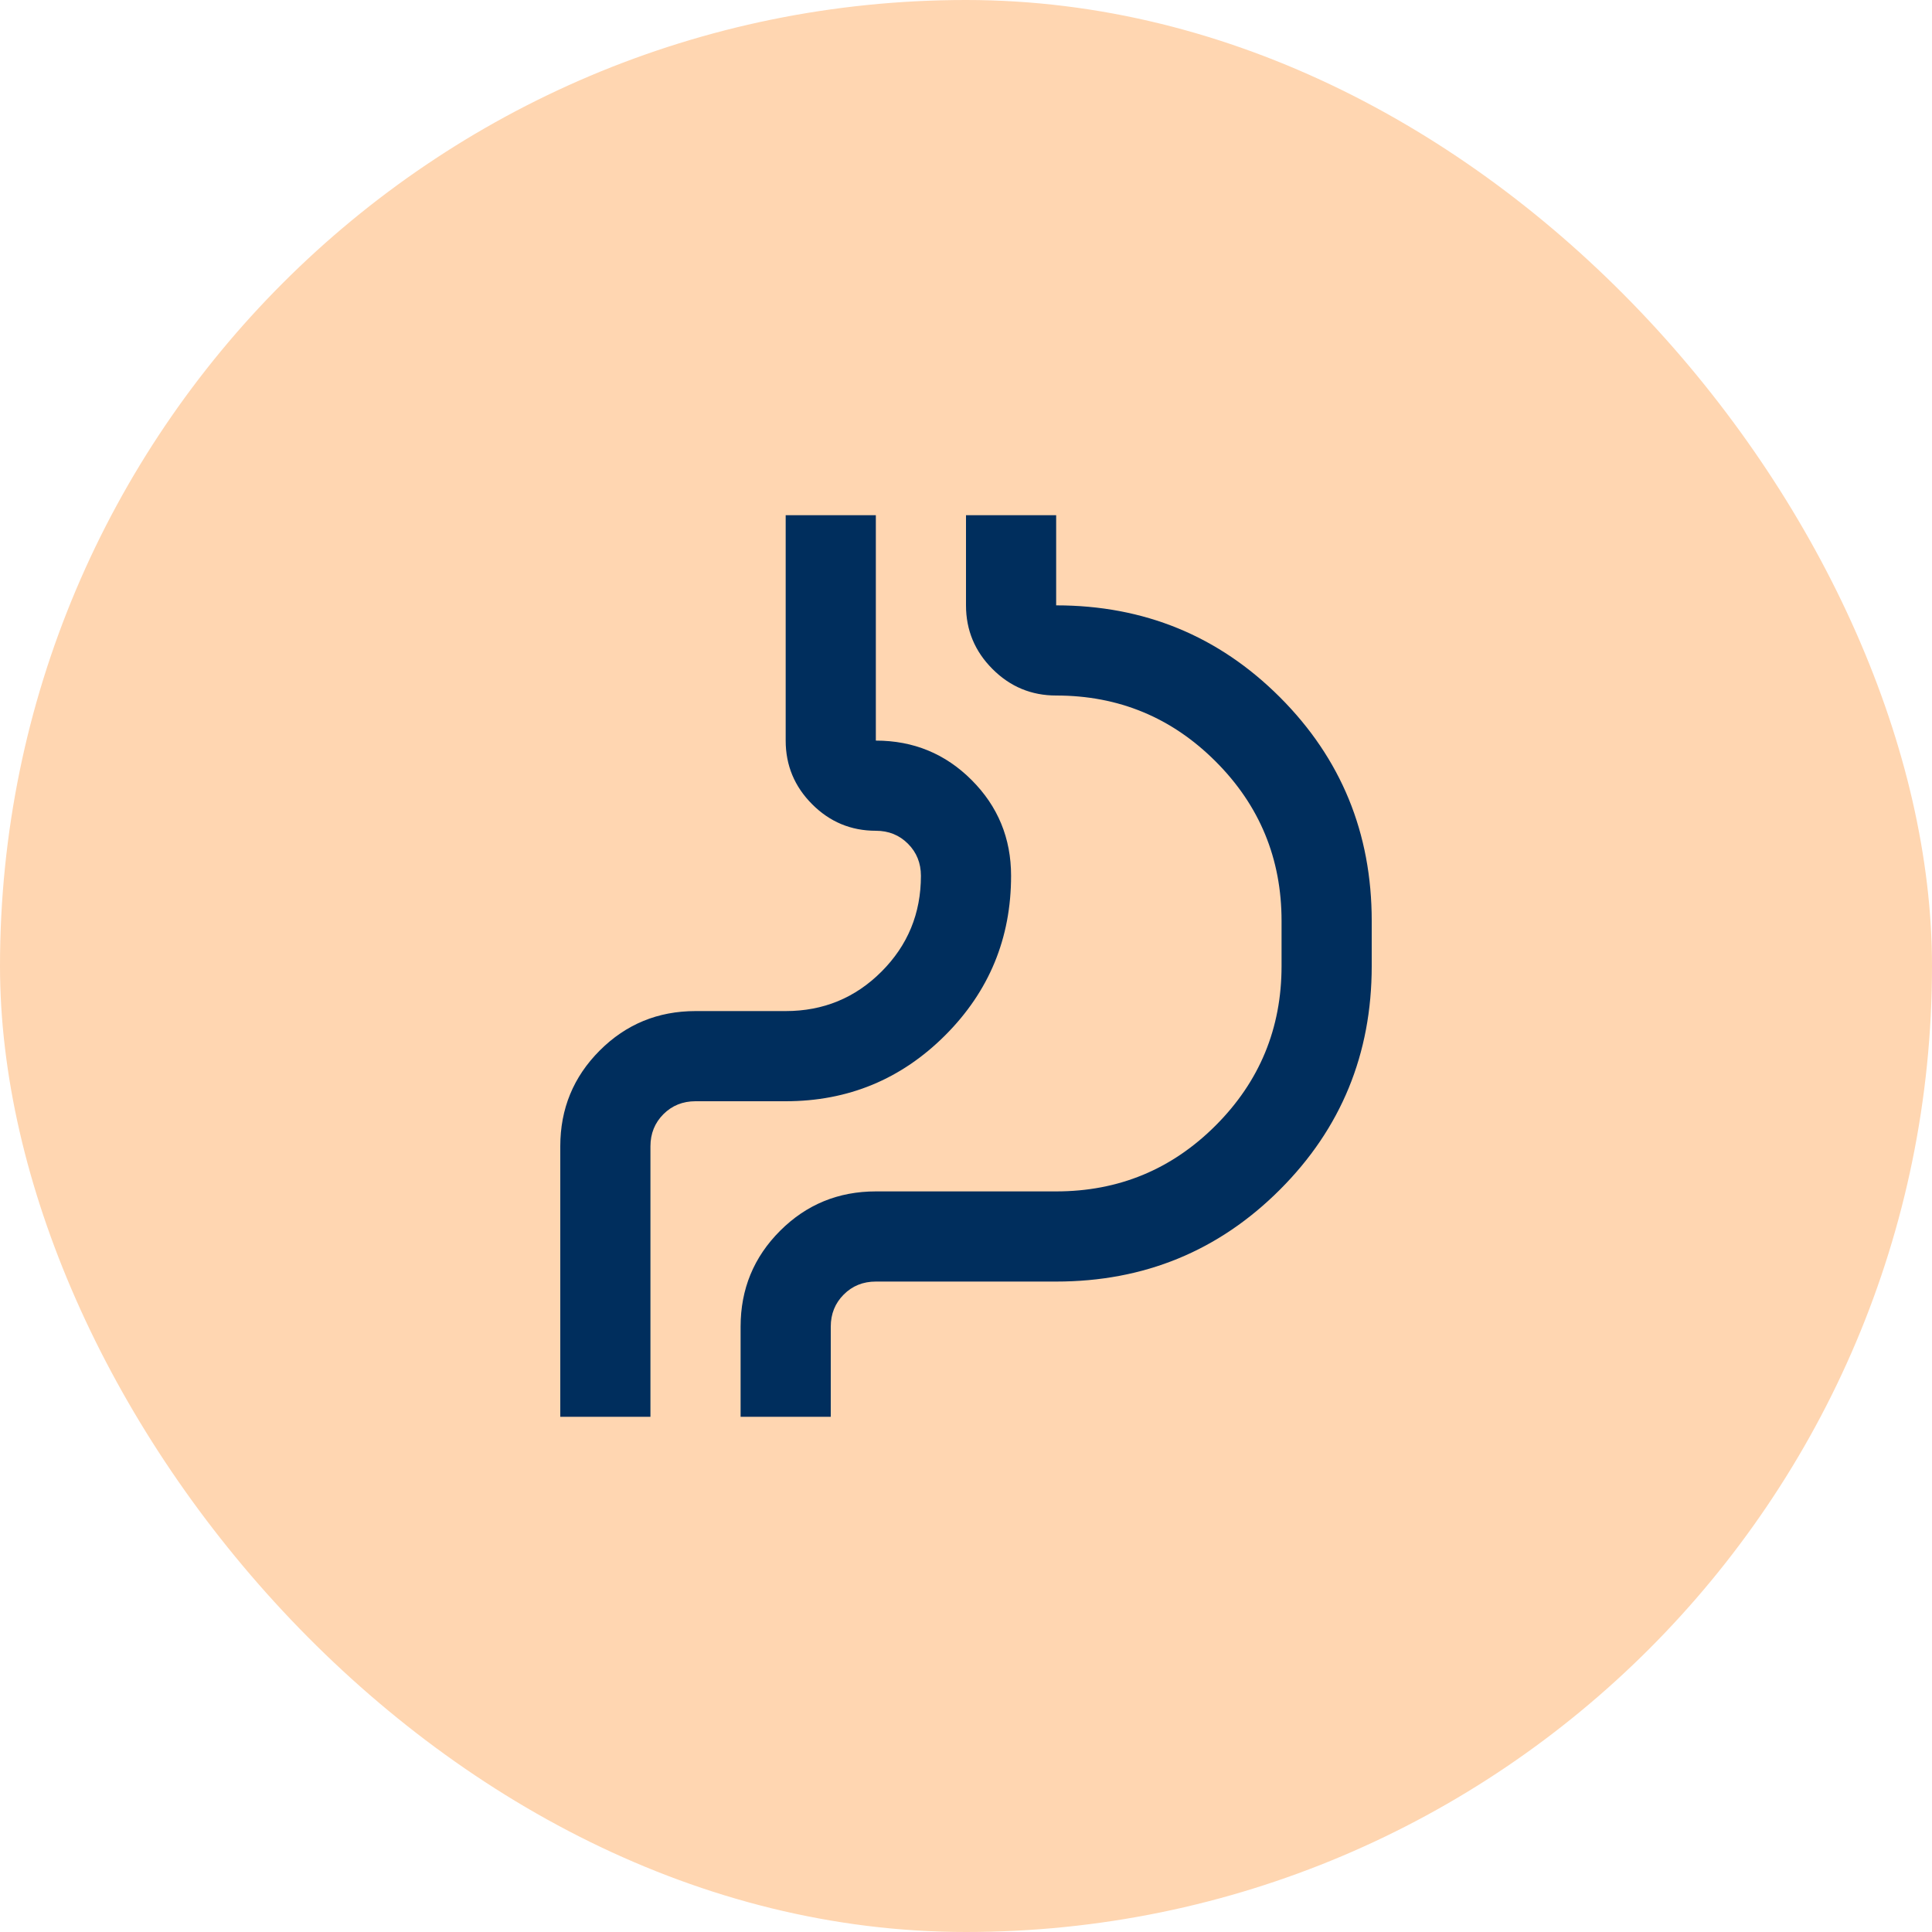 <?xml version="1.0" encoding="UTF-8"?>
<svg xmlns="http://www.w3.org/2000/svg" width="60" height="60" viewBox="0 0 60 60" fill="none">
  <rect width="60" height="60" rx="30" fill="#FFD6B1"></rect>
  <path d="M17.4 44V35.6C17.4 34.433 17.809 33.442 18.625 32.625C19.442 31.808 20.434 31.4 21.6 31.4H24.4C25.567 31.4 26.559 30.992 27.375 30.175C28.192 29.358 28.6 28.367 28.6 27.2C28.6 26.803 28.466 26.471 28.198 26.203C27.93 25.934 27.597 25.8 27.2 25.8C26.43 25.8 25.771 25.526 25.223 24.977C24.675 24.429 24.4 23.77 24.4 23V16H27.2V23C28.367 23 29.359 23.408 30.175 24.225C30.992 25.042 31.4 26.033 31.4 27.2C31.4 29.137 30.718 30.788 29.353 32.153C27.988 33.517 26.337 34.2 24.4 34.2H21.6C21.204 34.2 20.871 34.334 20.603 34.602C20.335 34.871 20.2 35.203 20.2 35.6V44H17.4ZM25.8 44H23V41.2C23 40.033 23.409 39.042 24.225 38.225C25.042 37.408 26.034 37 27.2 37H32.8C34.737 37 36.388 36.318 37.753 34.953C39.118 33.587 39.8 31.937 39.8 30V28.6C39.8 26.663 39.118 25.012 37.753 23.648C36.388 22.282 34.737 21.6 32.8 21.6C32.03 21.6 31.371 21.326 30.823 20.777C30.275 20.229 30 19.57 30 18.8V16H32.8V18.8C35.53 18.8 37.846 19.751 39.748 21.652C41.65 23.554 42.6 25.87 42.6 28.6V30C42.6 32.73 41.65 35.046 39.748 36.947C37.846 38.849 35.53 39.8 32.8 39.8H27.2C26.804 39.8 26.471 39.934 26.203 40.203C25.935 40.471 25.8 40.803 25.8 41.2V44Z" fill="#002E5D"></path>
</svg>

